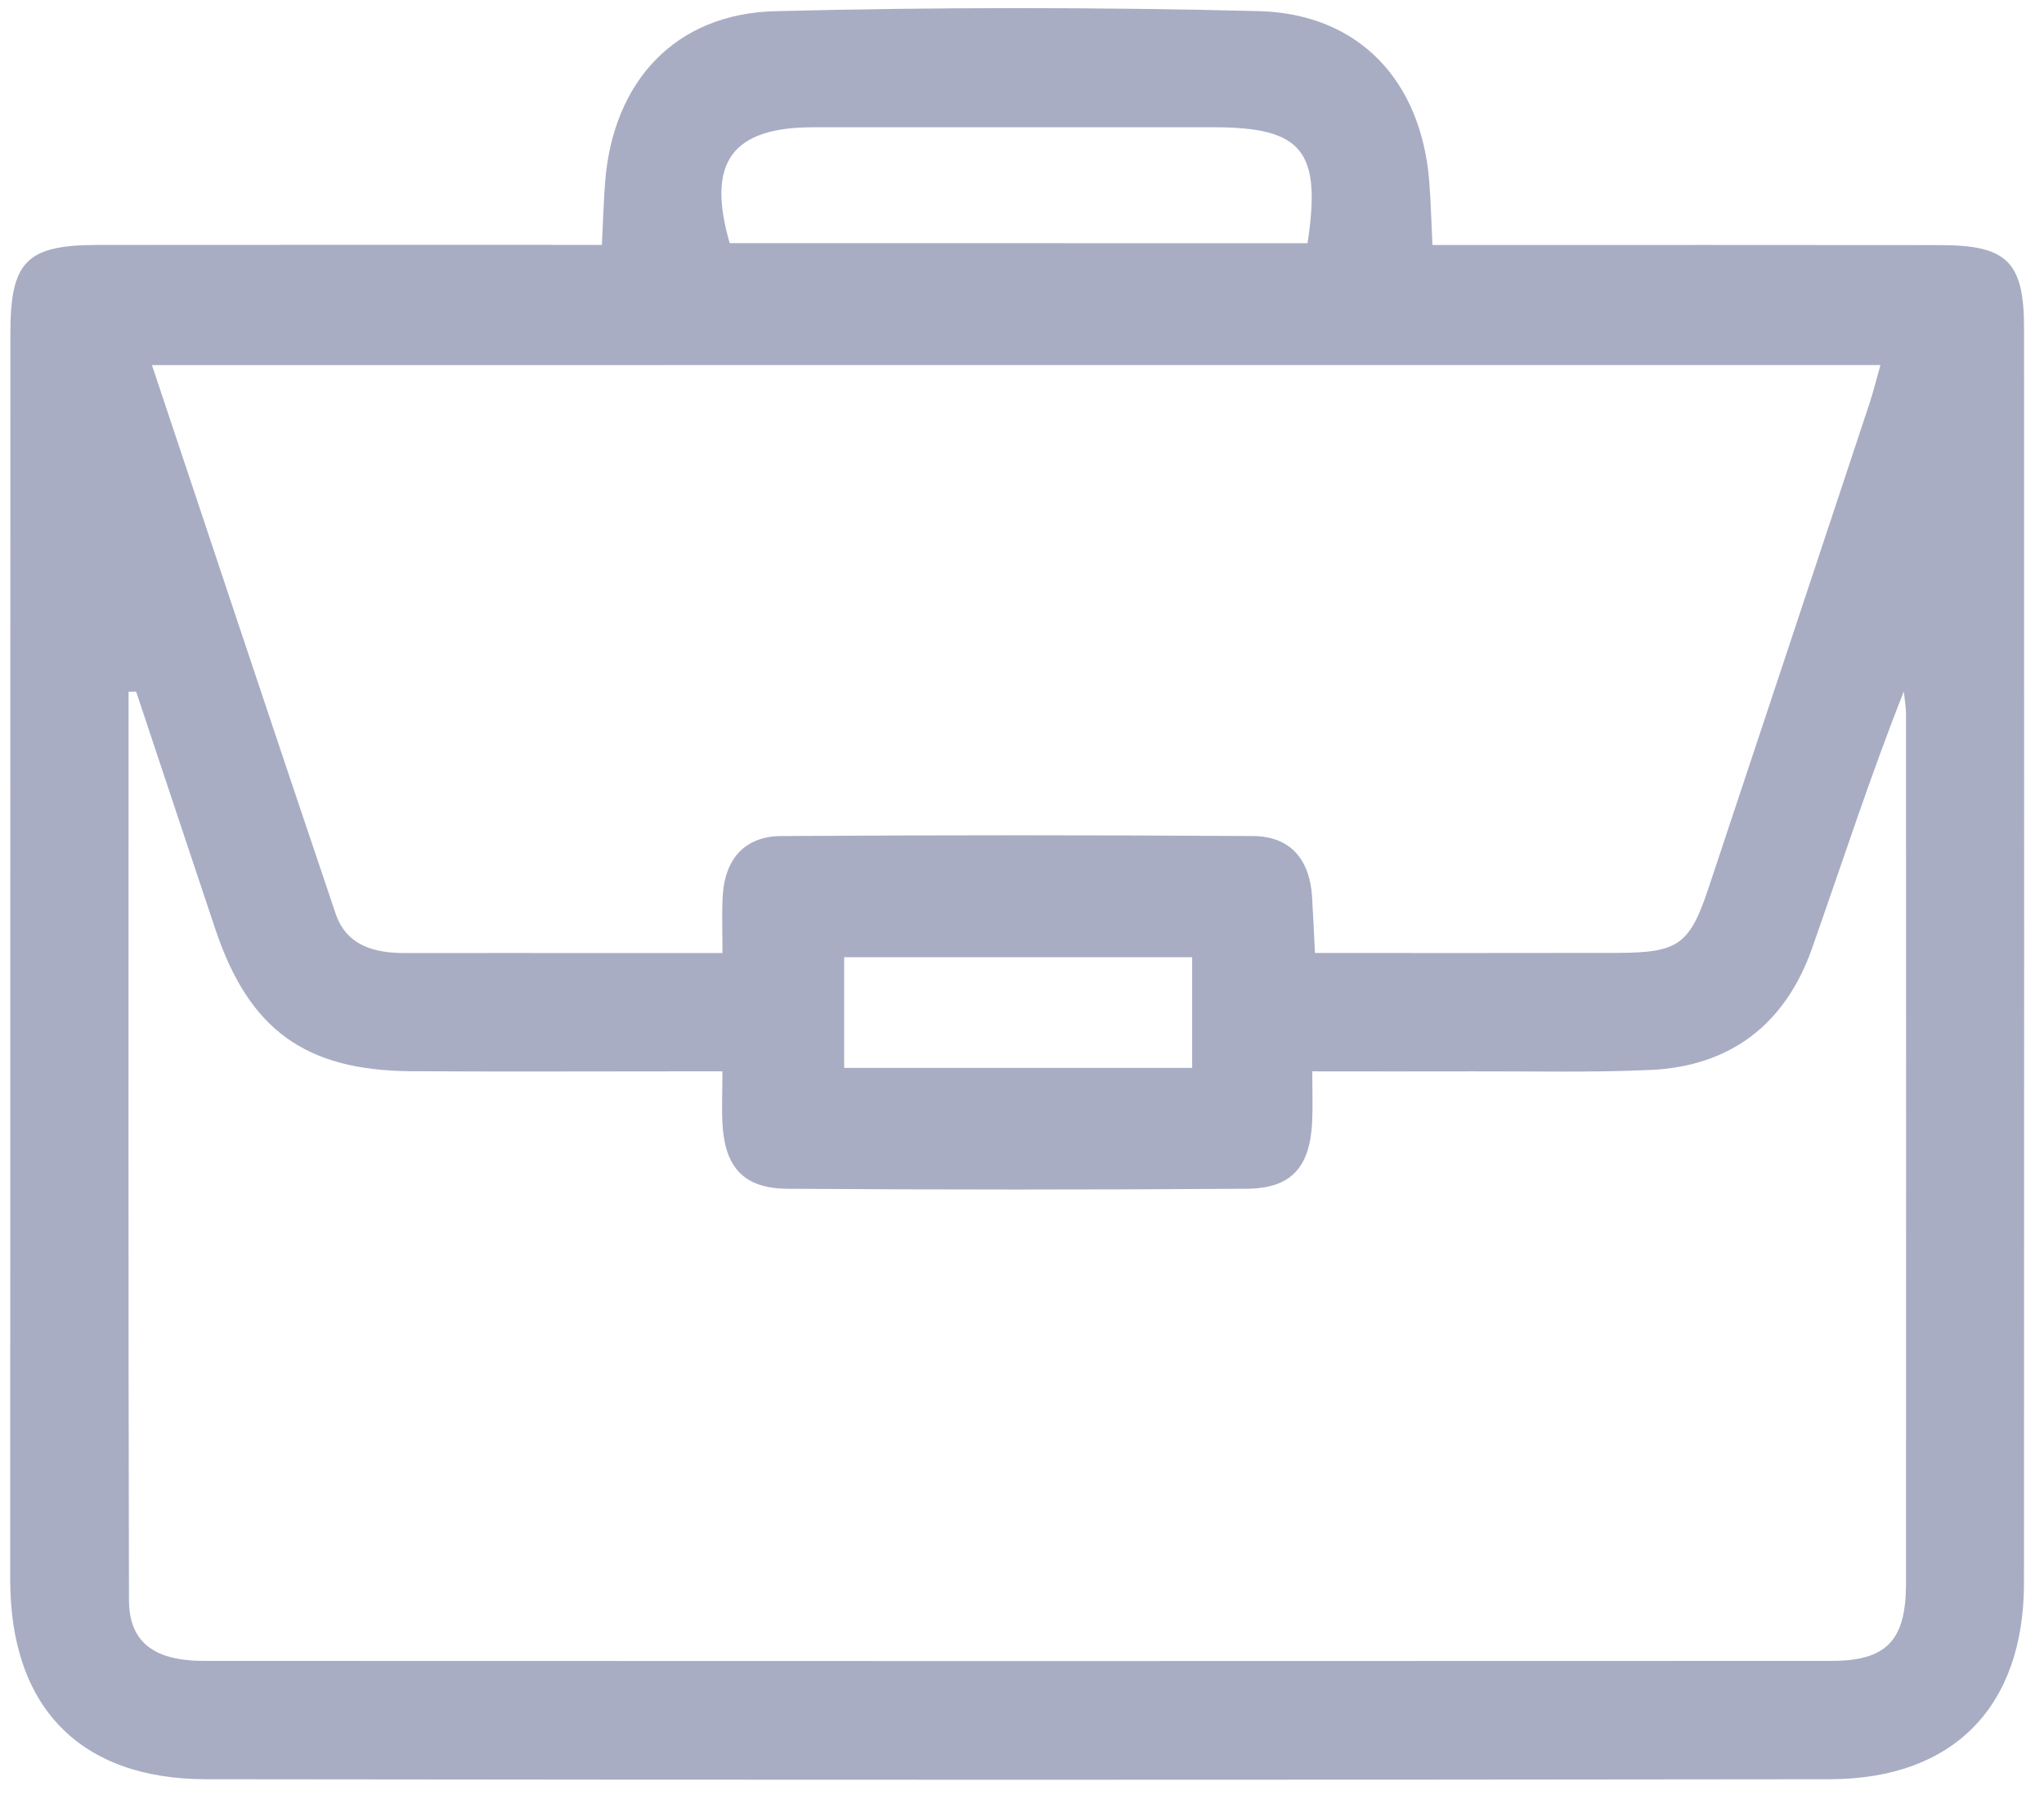 <svg width="53" height="47" viewBox="0 0 53 47" fill="none" xmlns="http://www.w3.org/2000/svg">
	<style>
		#Vector{
		  transform-box: fill-box;
		    transform-origin: 50%;
		    animation: 3s coin_move alternate infinite;
		}
		@keyframes coin_move{
    0%{
       fill: #a8adc4;
      
    }
    100%{
       fill: #7891FF;
       
    }
}
	</style>
<g id="Group">
<path id="Vector" d="M15.607 6.35C15.639 5.722 15.652 5.222 15.69 4.722C15.894 2.112 17.506 0.356 20.1 0.29C24.275 0.184 28.459 0.184 32.634 0.288C35.238 0.354 36.854 2.095 37.06 4.704C37.1 5.206 37.111 5.71 37.143 6.352C37.594 6.352 37.99 6.352 38.385 6.352C42.361 6.352 46.336 6.348 50.311 6.354C52.051 6.356 52.483 6.791 52.483 8.518C52.485 19.357 52.487 30.195 52.481 41.034C52.479 44.244 50.656 46.121 47.437 46.125C33.405 46.143 19.372 46.143 5.339 46.125C2.07 46.121 0.267 44.251 0.265 40.961C0.265 30.189 0.267 19.418 0.269 8.647C0.269 6.778 0.683 6.352 2.525 6.35C6.465 6.346 10.408 6.348 14.348 6.348C14.744 6.35 15.142 6.35 15.607 6.35ZM3.53 17.929C3.465 17.931 3.4 17.931 3.334 17.933C3.334 25.782 3.326 33.63 3.344 41.479C3.347 42.566 3.985 43.055 5.28 43.057C19.349 43.063 33.419 43.063 47.488 43.057C48.924 43.057 49.42 42.523 49.422 41.059C49.426 33.549 49.424 26.039 49.422 18.527C49.422 18.327 49.385 18.125 49.365 17.925C48.482 20.156 47.764 22.38 46.986 24.584C46.295 26.544 44.882 27.642 42.795 27.738C41.269 27.807 39.738 27.77 38.208 27.774C36.858 27.779 35.508 27.774 34.027 27.774C34.027 28.299 34.043 28.696 34.023 29.092C33.964 30.263 33.48 30.809 32.332 30.817C28.357 30.844 24.379 30.844 20.404 30.817C19.3 30.809 18.805 30.271 18.736 29.176C18.709 28.749 18.732 28.319 18.732 27.774C18.215 27.774 17.85 27.774 17.485 27.774C15.209 27.774 12.931 27.785 10.655 27.77C7.909 27.752 6.455 26.689 5.584 24.089C4.897 22.037 4.215 19.983 3.53 17.929ZM3.94 9.465C5.555 14.299 7.116 18.994 8.701 23.681C8.984 24.519 9.706 24.709 10.51 24.707C12.311 24.703 14.112 24.707 15.913 24.707C16.818 24.707 17.722 24.707 18.733 24.707C18.733 24.117 18.715 23.681 18.738 23.246C18.789 22.29 19.288 21.68 20.259 21.674C24.336 21.647 28.416 21.647 32.493 21.674C33.464 21.68 33.959 22.286 34.021 23.242C34.049 23.701 34.068 24.162 34.096 24.705C36.784 24.705 39.36 24.709 41.938 24.703C43.521 24.699 43.813 24.489 44.304 23.014C45.697 18.831 47.086 14.645 48.475 10.46C48.575 10.156 48.651 9.844 48.759 9.463C33.798 9.465 18.96 9.465 3.94 9.465ZM33.904 6.305C34.271 3.898 33.764 3.301 31.469 3.299C28.006 3.299 24.542 3.297 21.079 3.299C18.976 3.301 18.313 4.211 18.921 6.303C23.888 6.305 28.868 6.305 33.904 6.305ZM30.912 24.815C27.822 24.815 24.838 24.815 21.889 24.815C21.889 25.843 21.889 26.771 21.889 27.685C24.944 27.685 27.906 27.685 30.912 27.685C30.912 26.7 30.912 25.798 30.912 24.815Z" fill="#A8ADC4"/>
</g>
</svg>
